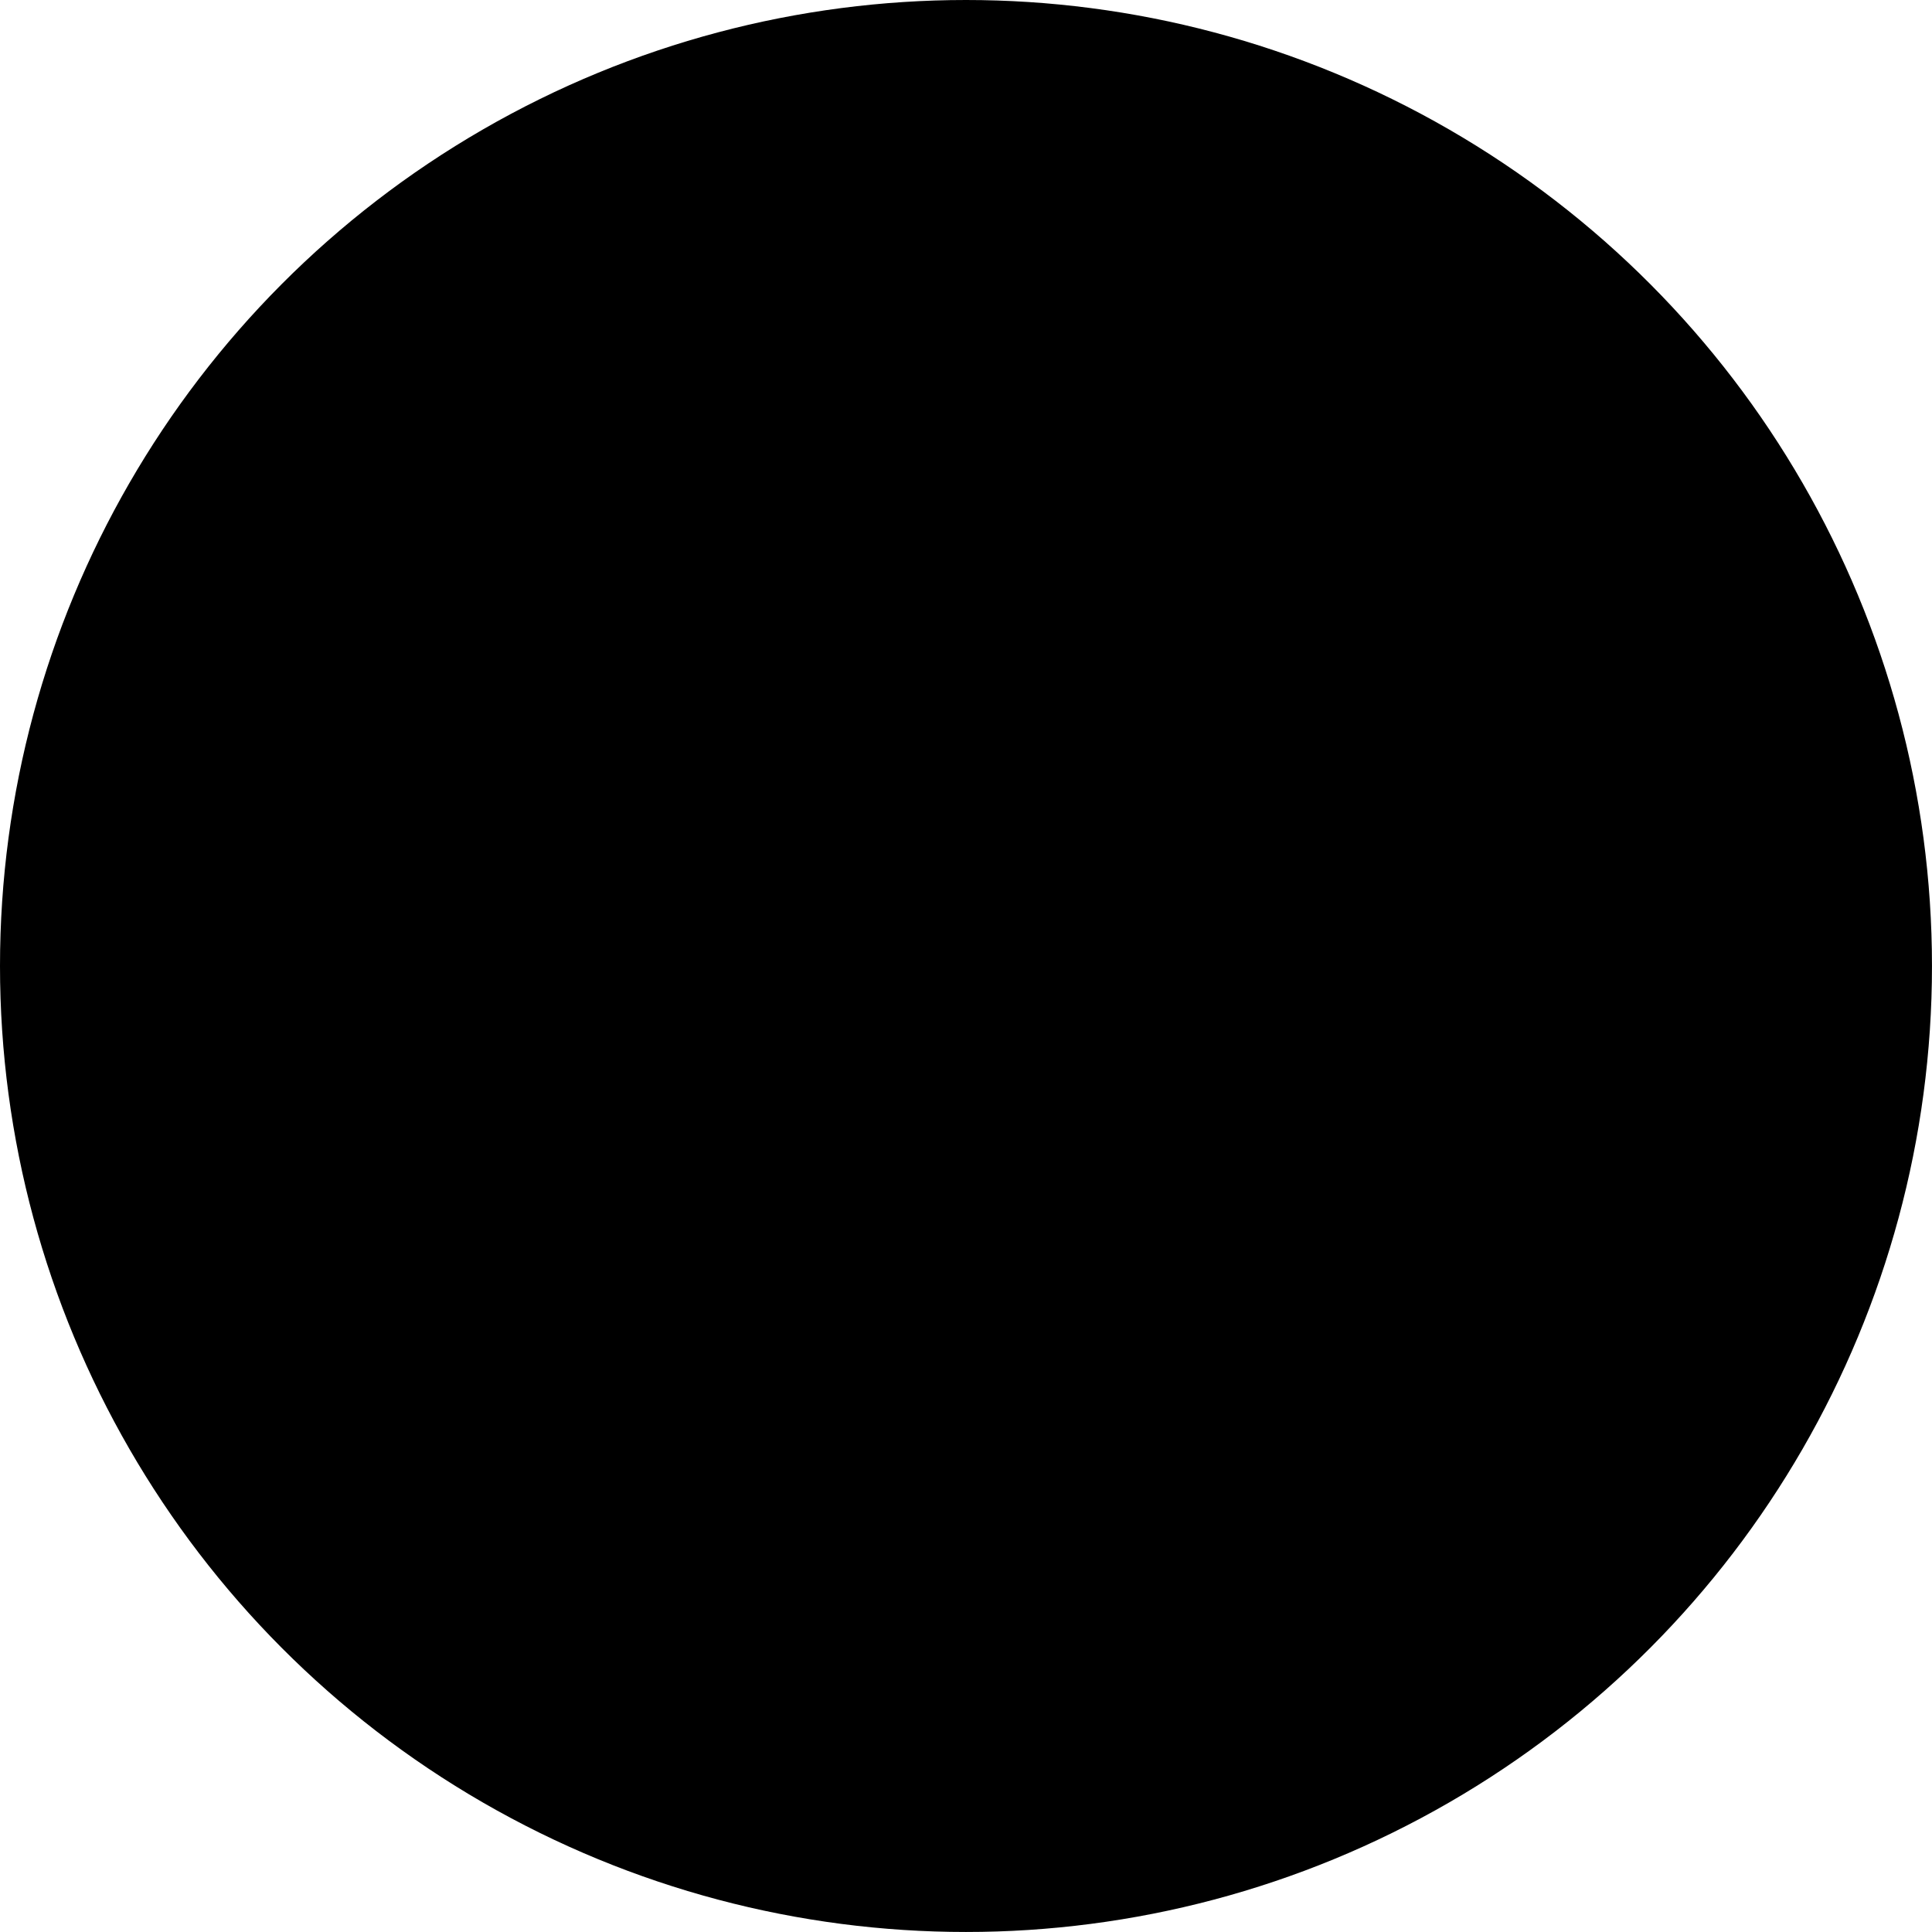 <?xml version="1.0" encoding="UTF-8"?> <svg xmlns="http://www.w3.org/2000/svg" width="193" height="193" viewBox="0 0 193 193" fill="none"><circle cx="96.499" cy="96.499" r="96.499" fill="#FF7377" style="fill:#FF7377;fill:color(display-p3 1 0.451 0.467);fill-opacity:1;"></circle><path fill-rule="evenodd" clip-rule="evenodd" d="M78.136 77.226C77.677 66.498 91.72 60.442 96.471 70.068C101.072 60.577 115.316 66.686 114.865 77.226L114.807 78.588L98.763 96.49H94.179L78.187 78.424L78.136 77.226ZM99.659 99.629C101.371 99.635 102.749 101.03 102.748 102.743L102.747 103.133C102.746 104.682 101.61 105.996 100.078 106.222L91.812 107.439V112.196L121.59 108.118C124.414 107.687 127.085 109.487 127.646 112.196C128.15 114.631 126.785 117.066 124.4 117.988L91.812 130.877L68.375 123.064V110.487L77.652 101.697C79.052 100.37 80.934 99.627 82.894 99.627H98.559C98.928 99.627 99.298 99.628 99.659 99.629Z" fill="#F1EDD1" style="fill:#F1EDD1;fill:color(display-p3 0.945 0.929 0.82);fill-opacity:1;"></path></svg> 